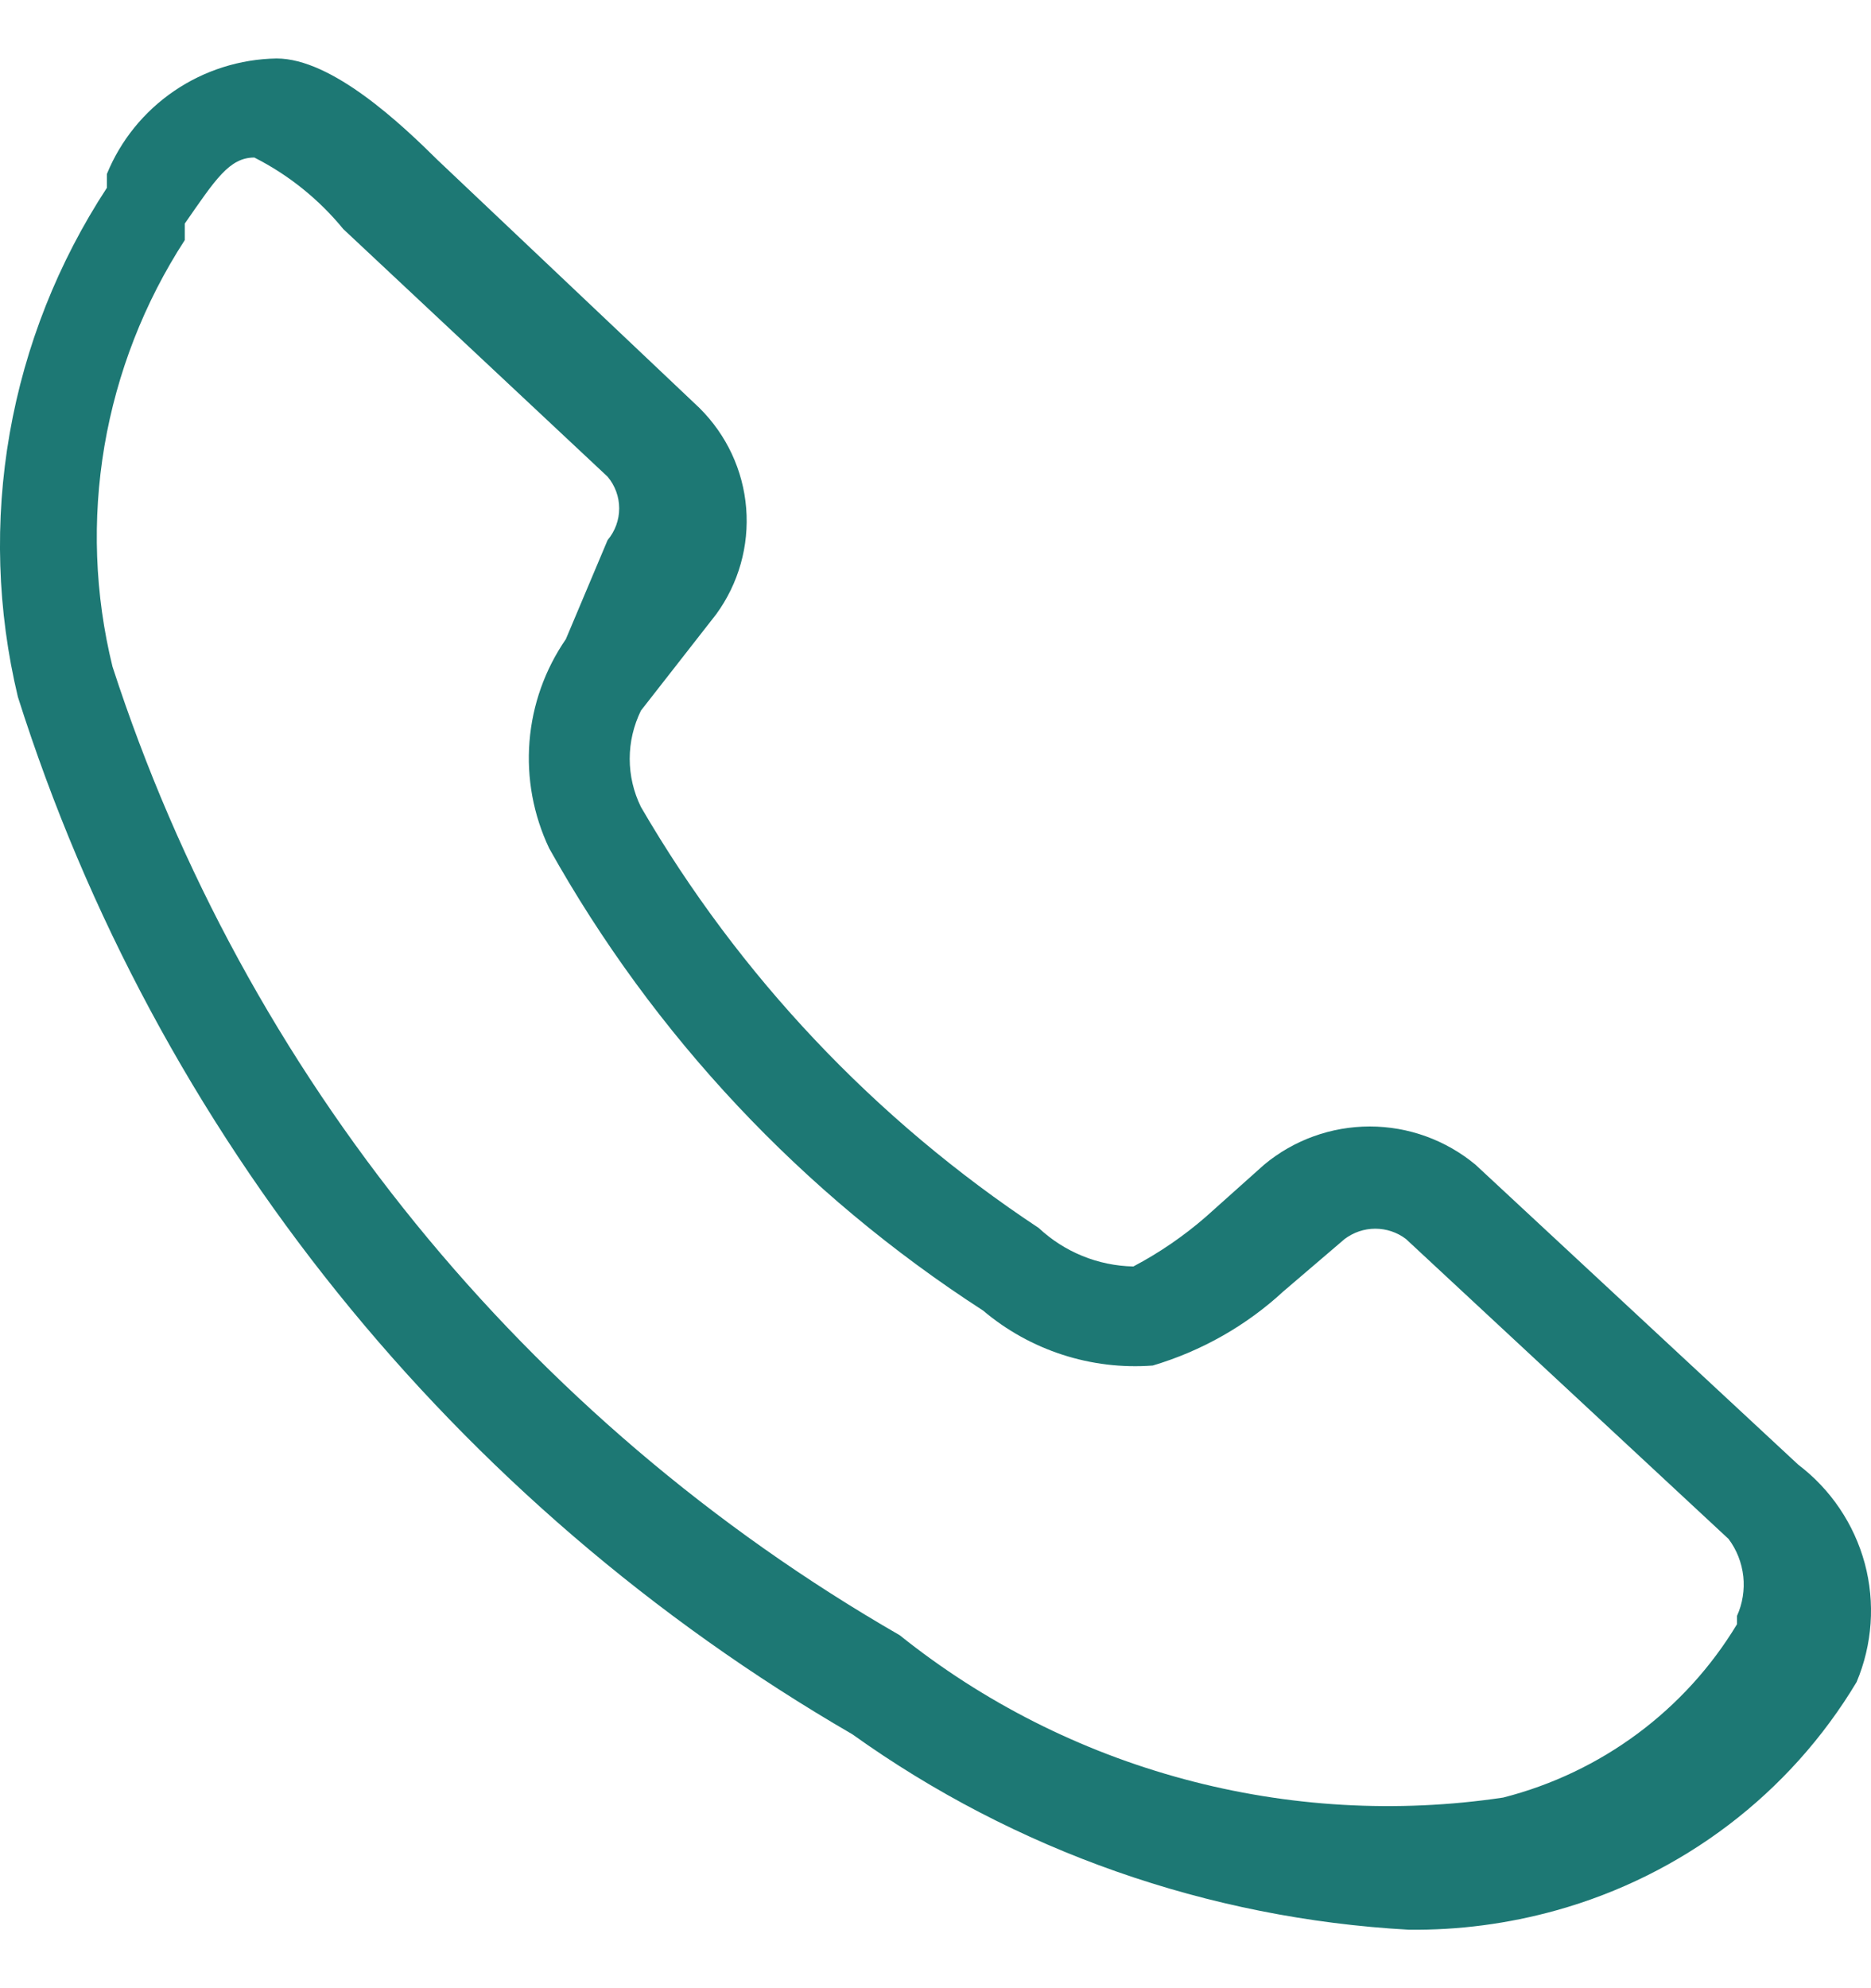 <svg width="16" height="17" viewBox="0 0 16 17" fill="none" xmlns="http://www.w3.org/2000/svg">
<path d="M15.377 12.523L12.618 9.959C12.364 9.748 12.044 9.632 11.714 9.632C11.383 9.632 11.063 9.748 10.81 9.959L10.31 10.406C10.121 10.57 9.914 10.712 9.692 10.829C9.39 10.823 9.102 10.705 8.883 10.5C7.484 9.575 6.32 8.343 5.481 6.9C5.418 6.772 5.385 6.631 5.385 6.488C5.385 6.345 5.418 6.205 5.481 6.076L6.124 5.253C6.316 4.99 6.407 4.668 6.381 4.345C6.355 4.021 6.213 3.718 5.981 3.488L3.745 1.371C3.436 1.065 2.841 0.5 2.365 0.5C2.052 0.505 1.747 0.602 1.489 0.778C1.231 0.954 1.031 1.201 0.914 1.488V1.606C0.497 2.243 0.214 2.957 0.083 3.705C-0.048 4.453 -0.024 5.22 0.153 5.959C1.335 9.69 3.879 12.852 7.289 14.829C8.681 15.825 10.332 16.405 12.047 16.5C12.473 16.505 12.897 16.449 13.307 16.335C14.386 16.035 15.306 15.336 15.877 14.382C16.012 14.061 16.037 13.705 15.947 13.369C15.856 13.032 15.656 12.735 15.377 12.523ZM14.854 13.888C14.411 14.623 13.693 15.156 12.855 15.37C11.945 15.506 11.015 15.452 10.127 15.213C9.238 14.974 8.409 14.555 7.694 13.982C4.492 12.139 2.094 9.189 0.962 5.7C0.81 5.082 0.787 4.441 0.893 3.814C1 3.187 1.233 2.588 1.58 2.053V1.912C1.842 1.535 1.961 1.347 2.175 1.347C2.469 1.496 2.728 1.705 2.936 1.959L5.196 4.076C5.26 4.152 5.295 4.248 5.295 4.347C5.295 4.446 5.26 4.542 5.196 4.618L4.839 5.465C4.66 5.725 4.553 6.026 4.528 6.34C4.503 6.654 4.561 6.968 4.696 7.253C5.588 8.851 6.862 10.208 8.407 11.206C8.809 11.546 9.331 11.716 9.858 11.676C10.275 11.552 10.658 11.335 10.976 11.041L11.499 10.594C11.575 10.537 11.666 10.506 11.761 10.506C11.856 10.506 11.948 10.537 12.023 10.594L14.782 13.159C14.852 13.252 14.895 13.363 14.908 13.479C14.92 13.594 14.902 13.711 14.854 13.817V13.888Z" fill="#1D7874"/>
</svg>
